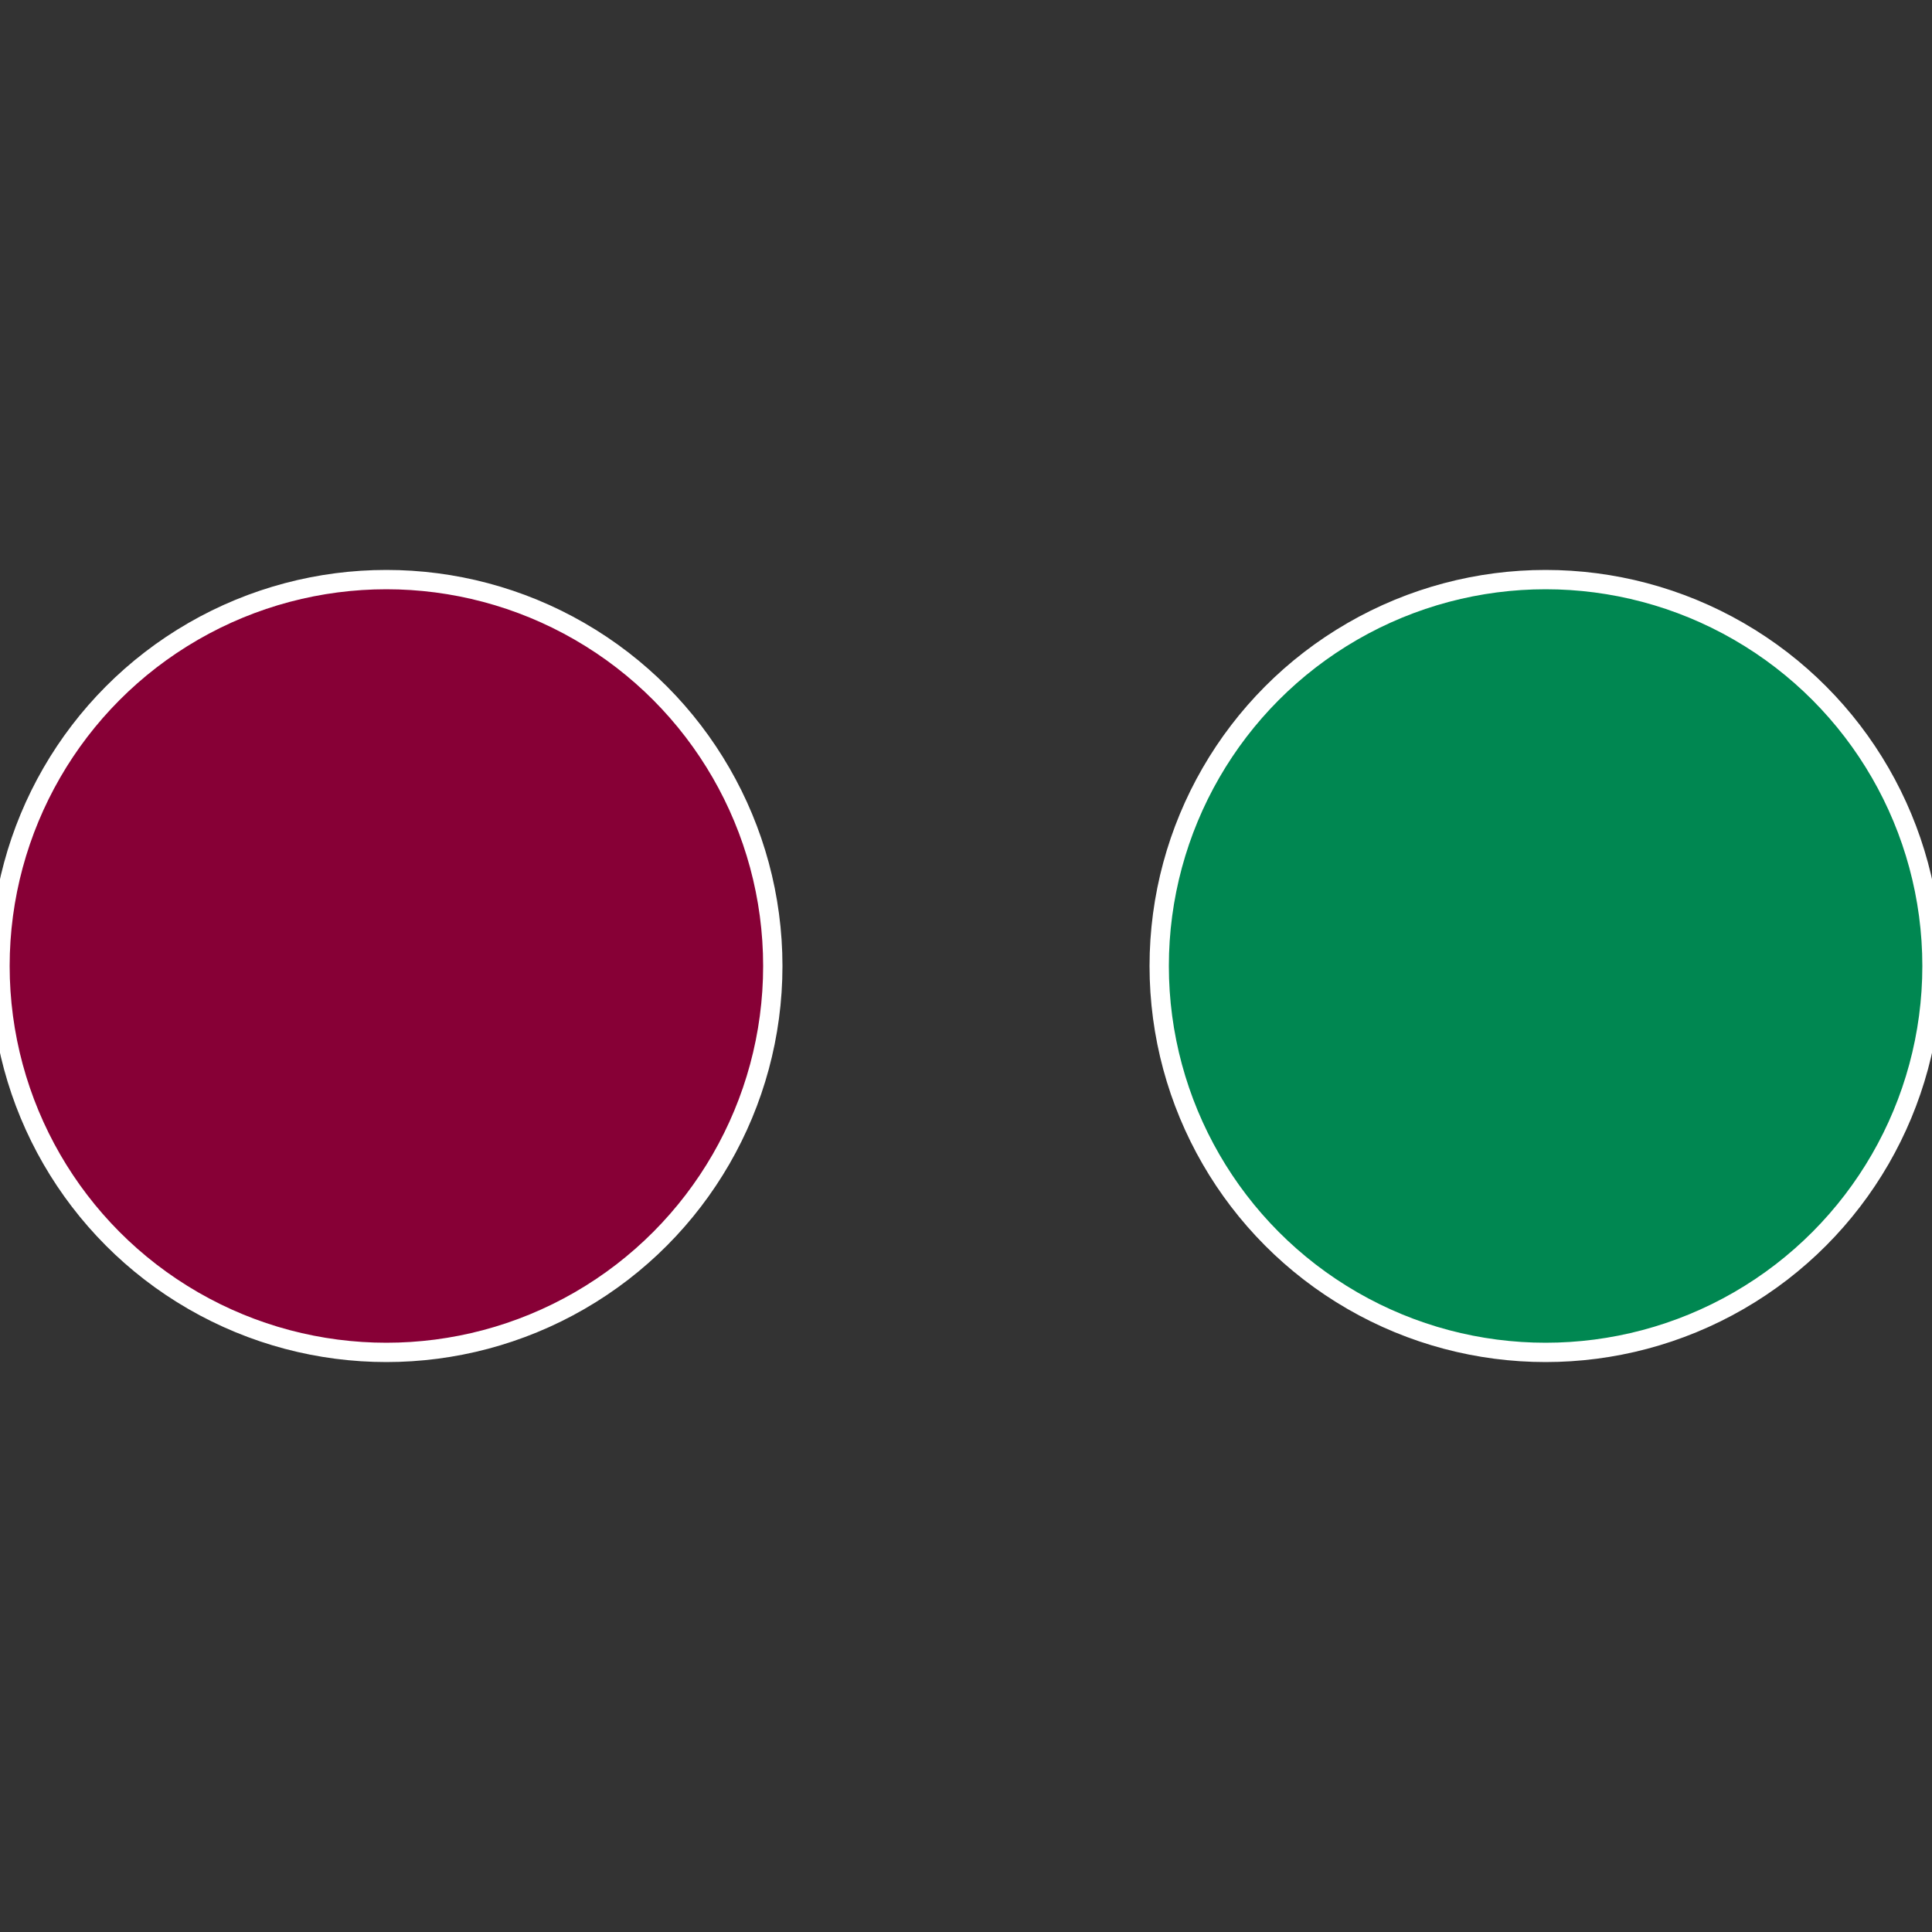 <?xml version="1.0" standalone="no"?>
<svg width="500" height="500" viewBox="-1 -1 2 2" xmlns="http://www.w3.org/2000/svg">
 
                <rect x="-1" y="-1" width="2" height="2" fill="#333333" stroke="none"/>
 
                <circle cx="0.6" cy="0" r="0.4" fill="#008751" stroke="#fff" stroke-width="1%" />
             
                <circle cx="-0.6" cy="7.3478807948841E-17" r="0.4" fill="#870036" stroke="#fff" stroke-width="1%" />
            </svg>
